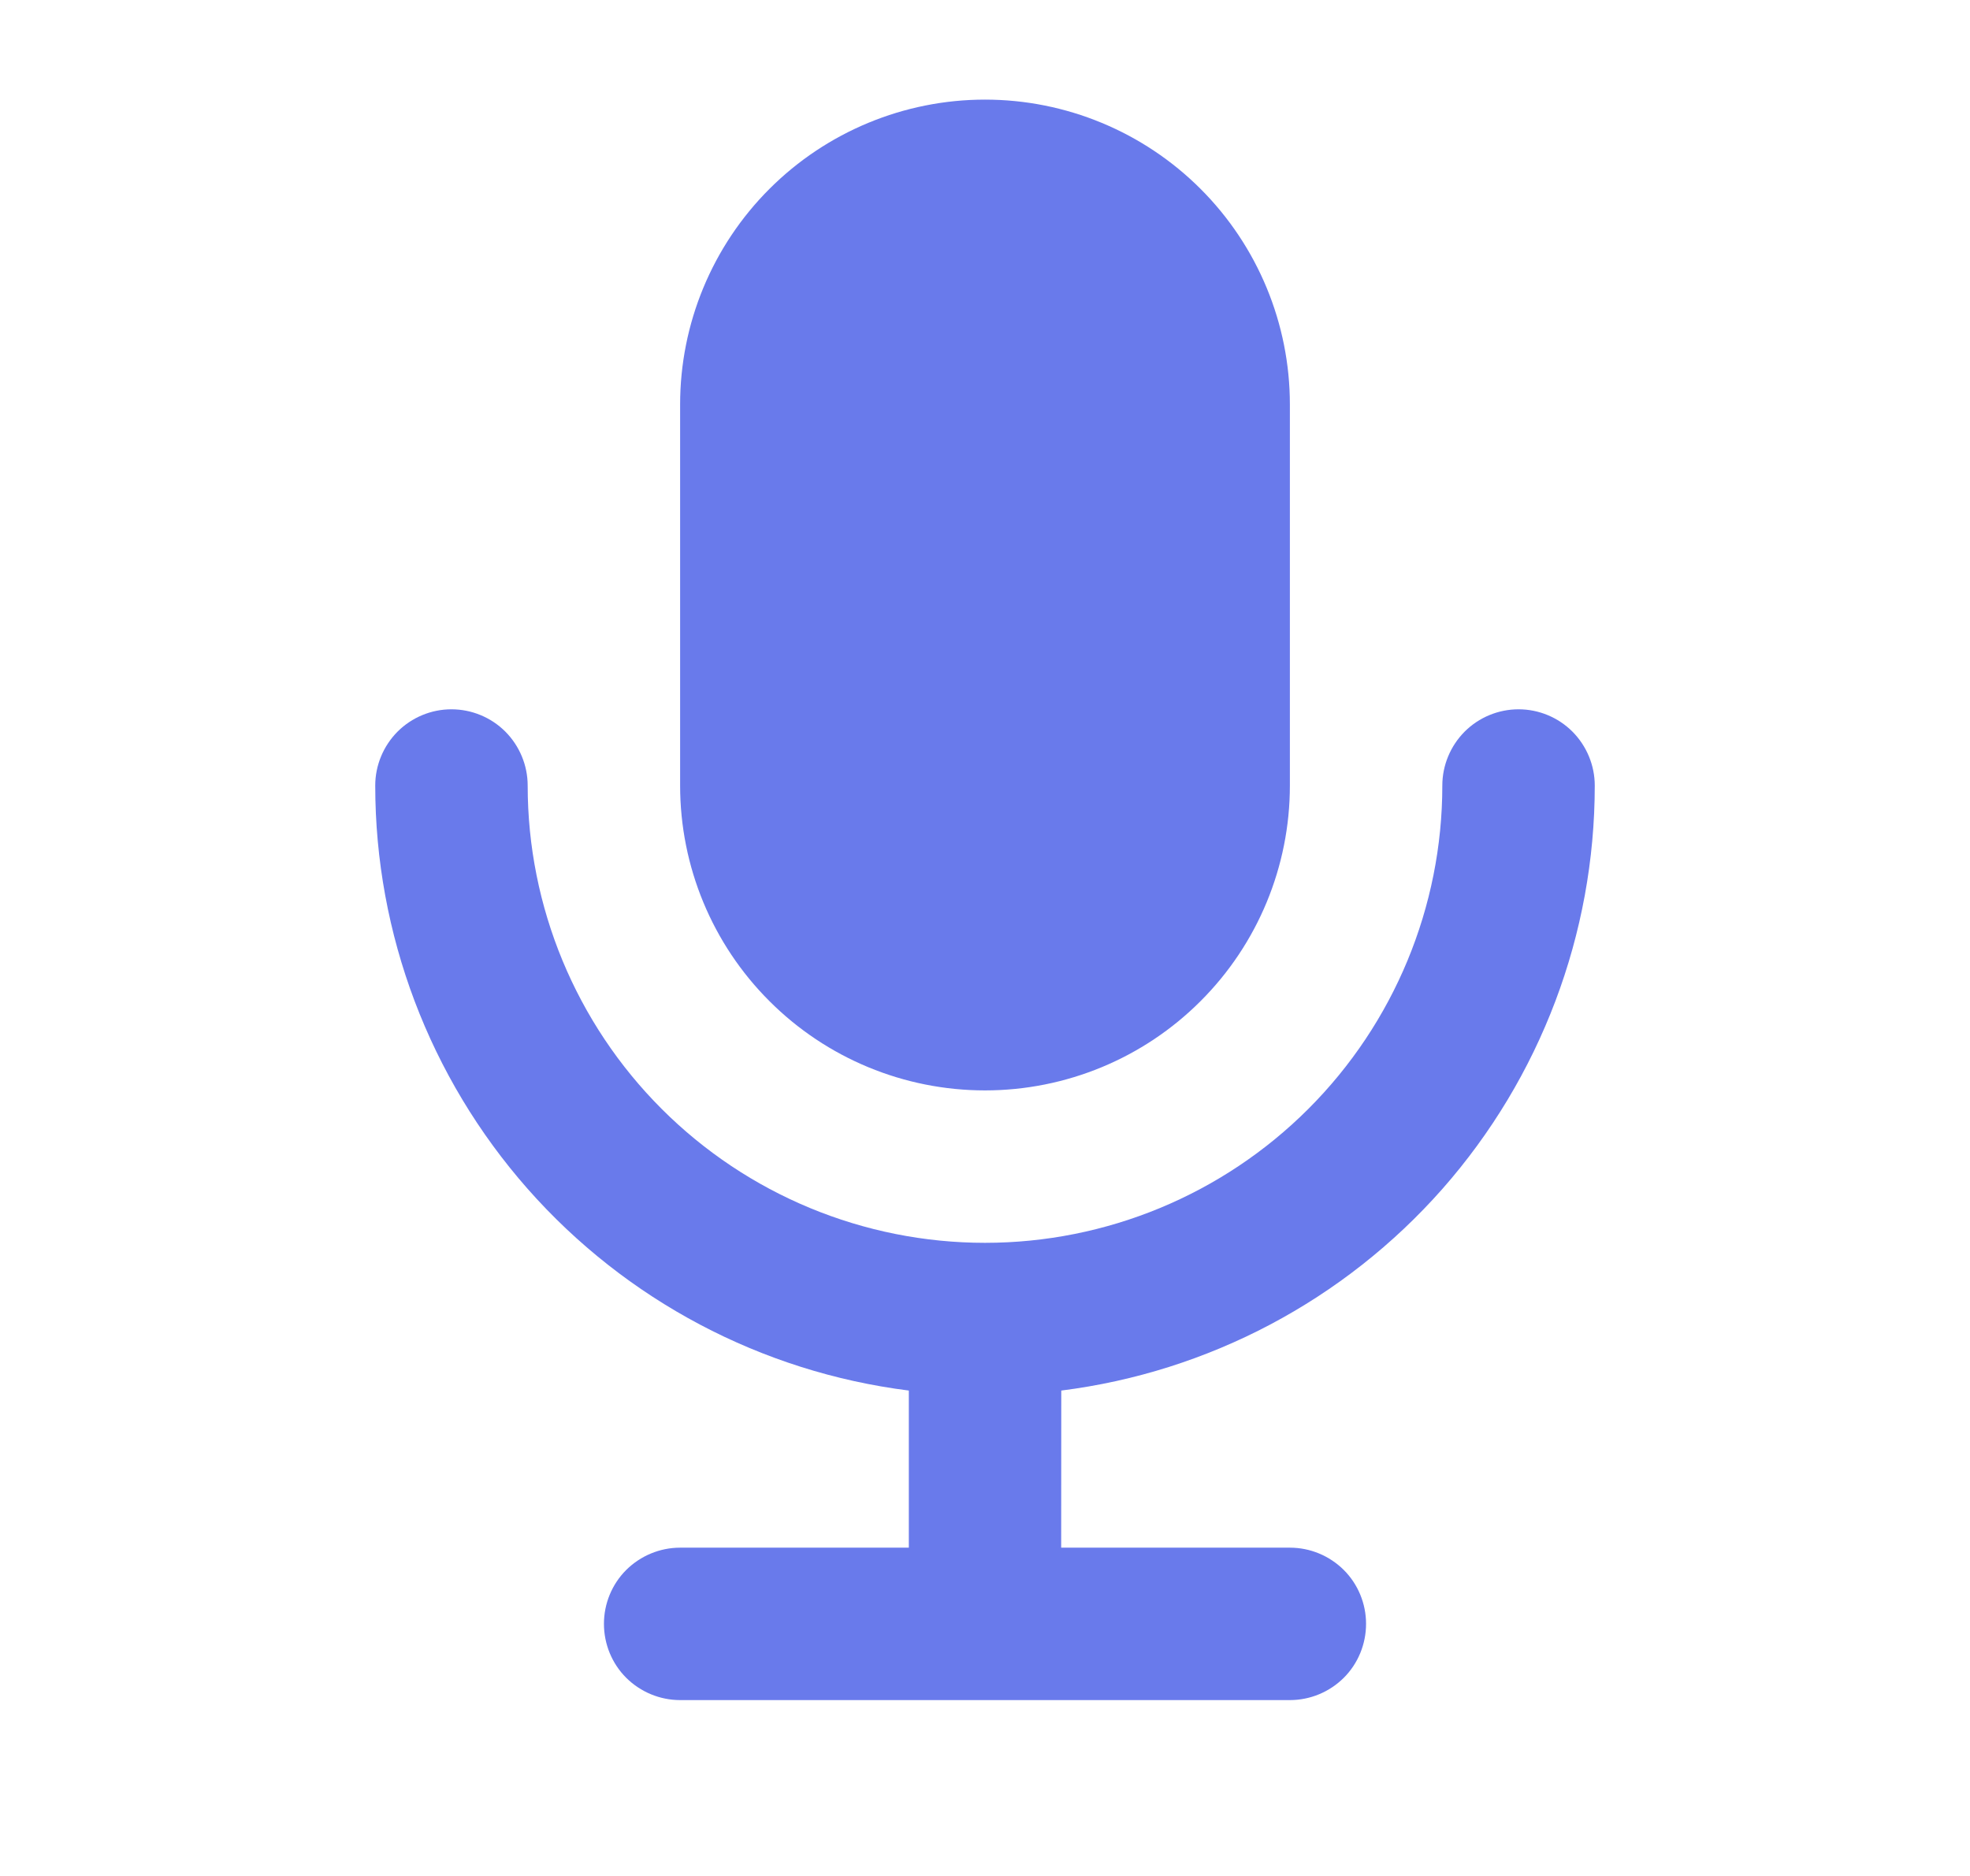 <svg width="21" height="20" viewBox="0 0 21 20" fill="none" xmlns="http://www.w3.org/2000/svg">
<g clip-path="url(#clip0_11463_4579)">
<path d="M16.188 7.562C16.403 7.562 16.61 7.648 16.762 7.8C16.914 7.953 17 8.16 17 8.375C17 9.958 16.422 11.487 15.376 12.675C14.329 13.862 12.884 14.627 11.313 14.825L11.312 16.5H13.75C13.966 16.5 14.172 16.586 14.325 16.738C14.477 16.89 14.562 17.097 14.562 17.312C14.562 17.528 14.477 17.735 14.325 17.887C14.172 18.039 13.966 18.125 13.75 18.125H7.25C7.035 18.125 6.828 18.039 6.675 17.887C6.523 17.735 6.438 17.528 6.438 17.312C6.438 17.097 6.523 16.89 6.675 16.738C6.828 16.586 7.035 16.5 7.25 16.5H9.688V14.825C8.117 14.627 6.672 13.862 5.625 12.675C4.578 11.487 4 9.958 4 8.375C4 8.16 4.086 7.953 4.238 7.8C4.39 7.648 4.597 7.562 4.812 7.562C5.028 7.562 5.235 7.648 5.387 7.8C5.539 7.953 5.625 8.16 5.625 8.375C5.625 9.668 6.139 10.908 7.053 11.822C7.967 12.736 9.207 13.25 10.5 13.25C11.793 13.25 13.033 12.736 13.947 11.822C14.861 10.908 15.375 9.668 15.375 8.375C15.375 8.16 15.461 7.953 15.613 7.8C15.765 7.648 15.972 7.562 16.188 7.562ZM10.5 1.062C11.362 1.062 12.189 1.405 12.798 2.014C13.408 2.624 13.75 3.451 13.75 4.312V8.375C13.75 9.237 13.408 10.064 12.798 10.673C12.189 11.283 11.362 11.625 10.5 11.625C9.638 11.625 8.811 11.283 8.202 10.673C7.592 10.064 7.25 9.237 7.25 8.375V4.312C7.25 3.451 7.592 2.624 8.202 2.014C8.811 1.405 9.638 1.062 10.5 1.062Z" fill="#697AEB"/>
</g>
<defs>
<clipPath id="clip0_11463_4579">
<rect width="19.5" height="19.5" fill="white" transform="translate(0.75 0.25)"/>
</clipPath>
</defs>
</svg>
